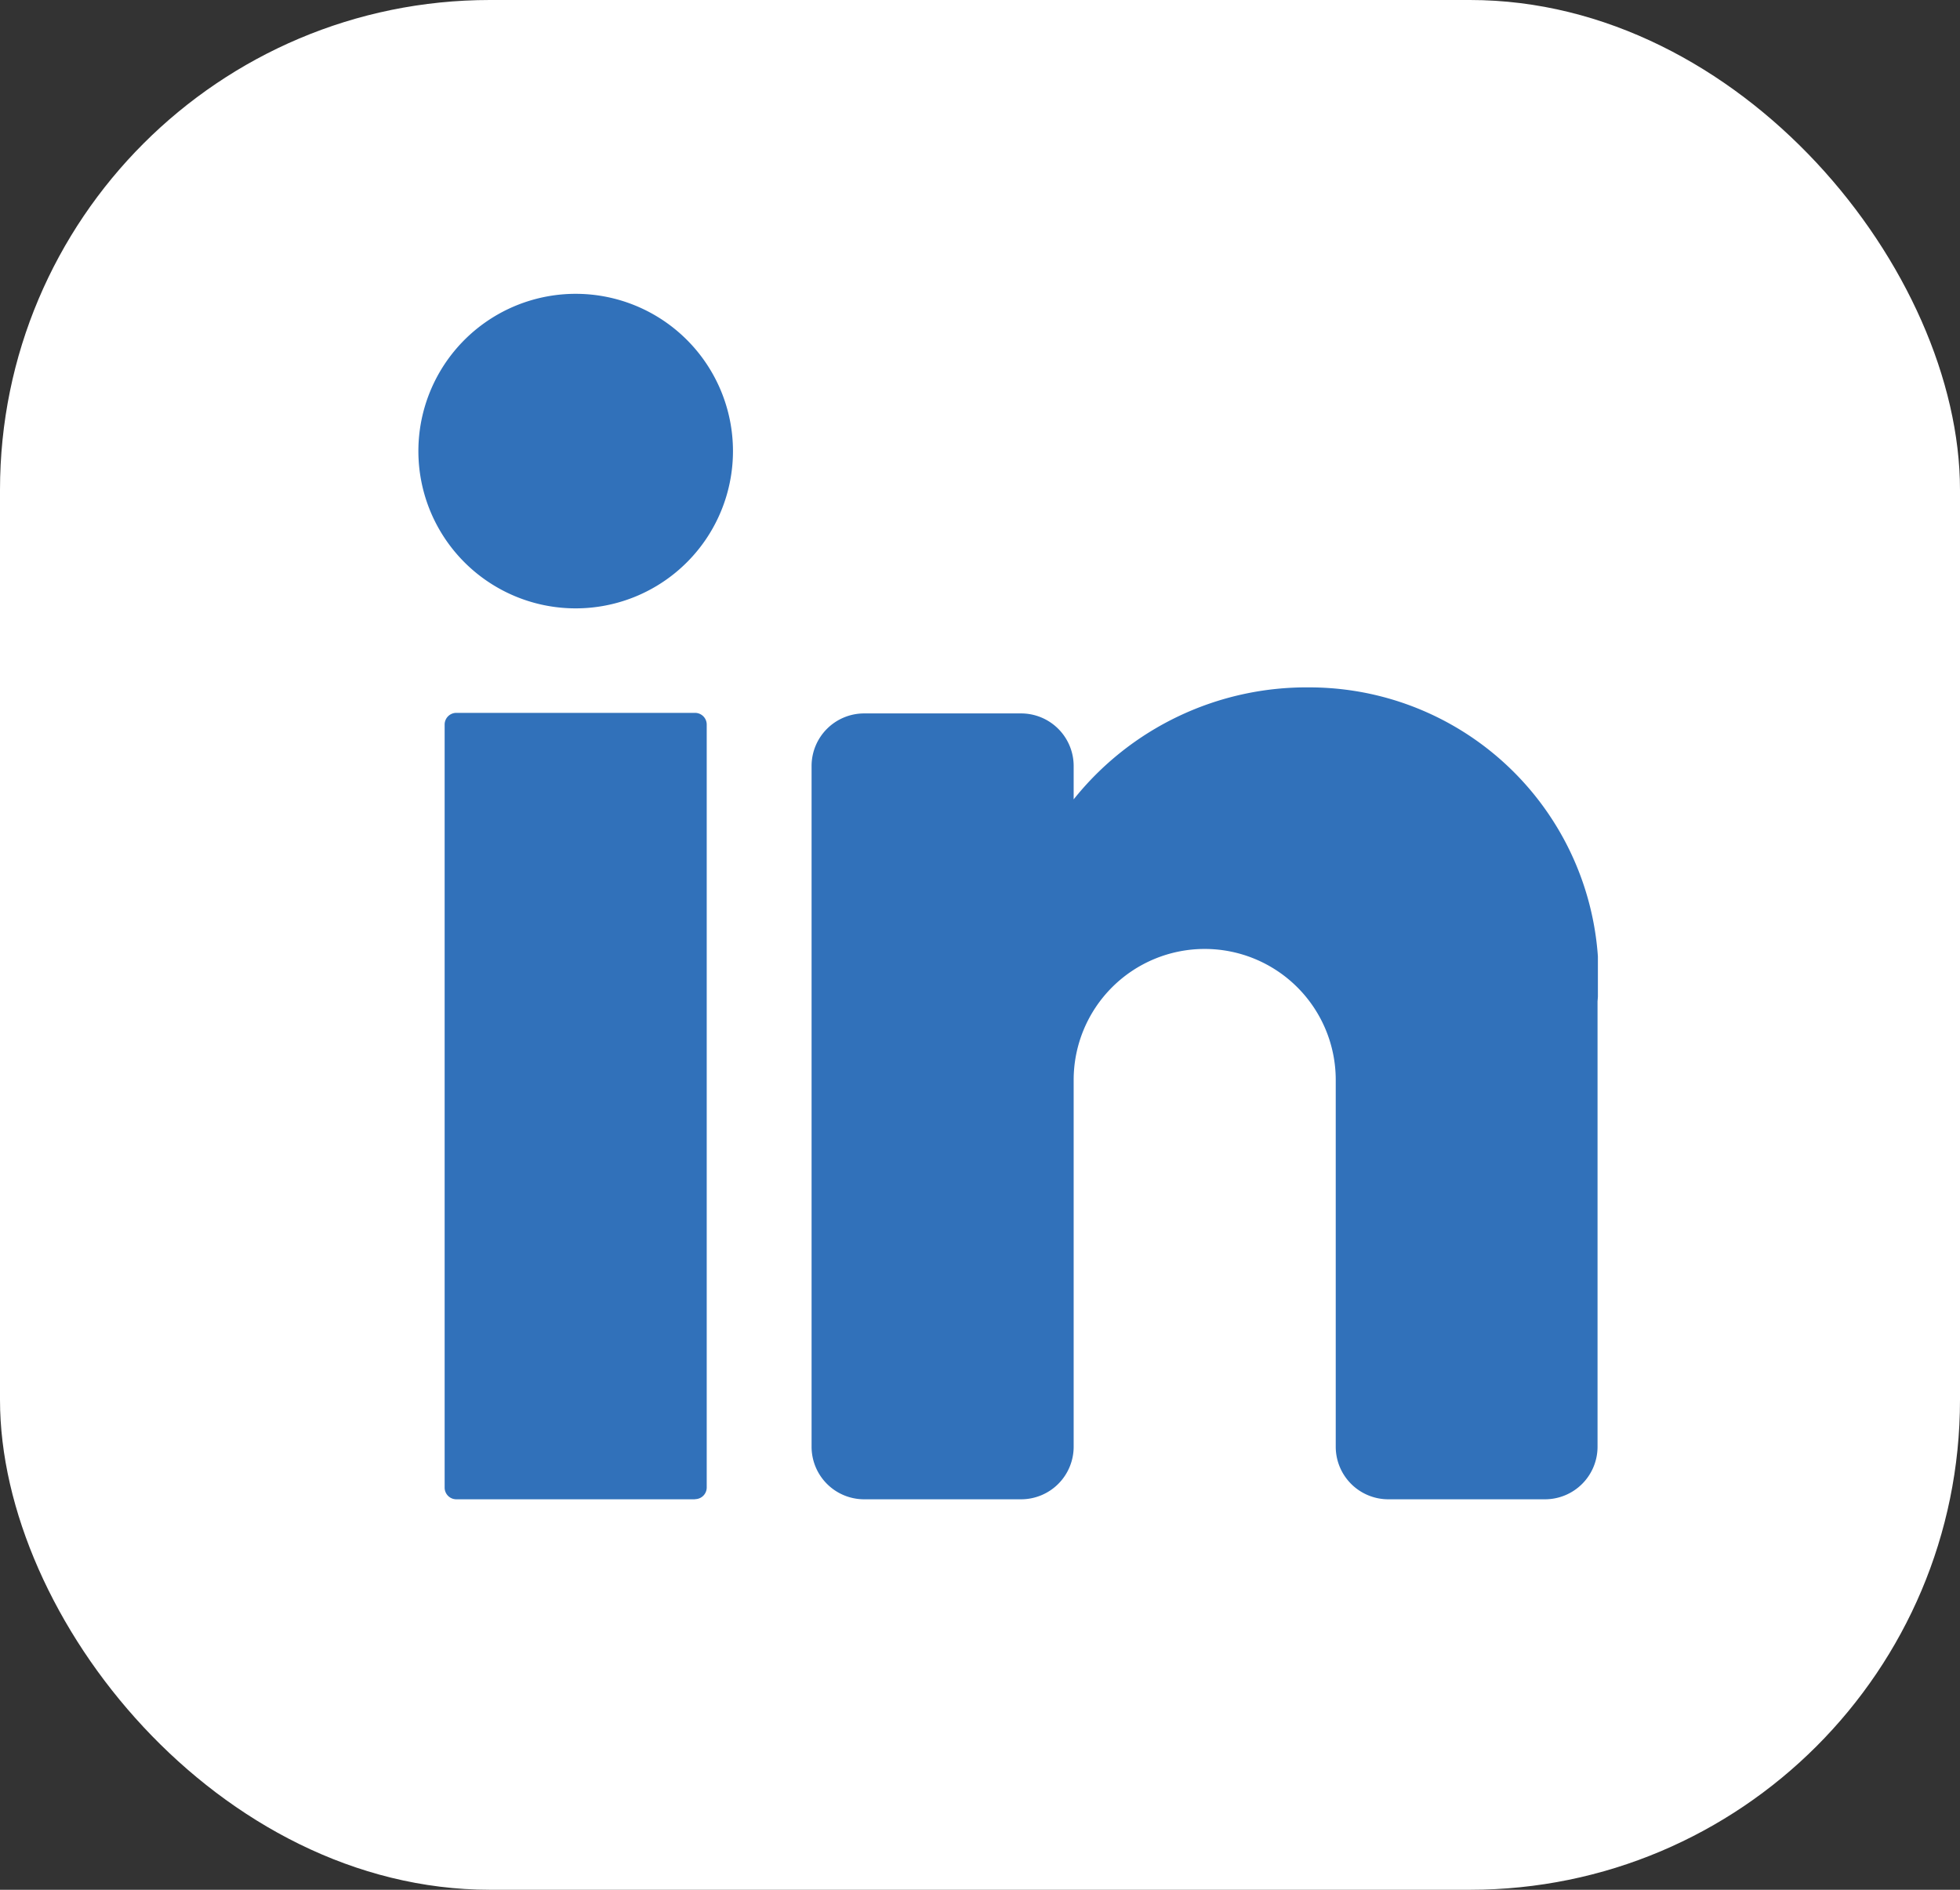 <svg xmlns="http://www.w3.org/2000/svg" xmlns:xlink="http://www.w3.org/1999/xlink" width="28" height="27" viewBox="0 0 28 27">
  <rect x="0" y="0" width="28" height="27" fill="#333333" stroke="none"/>
  <defs>
    <clipPath id="clip-path">
      <rect id="Rectángulo_291" data-name="Rectángulo 291" width="16.849" height="17.223" fill="#3171ba"/>
    </clipPath>
  </defs>
  <g id="Grupo_238" data-name="Grupo 238" transform="translate(-1120 -5373)">
    <rect id="Rectángulo_290" data-name="Rectángulo 290" width="28" height="27" rx="7" transform="translate(1120 5373)" fill="#fff"/>
    <g id="Grupo_234" data-name="Grupo 234" transform="translate(1125.978 5377.198)">
      <g id="Grupo_233" data-name="Grupo 233" clip-path="url(#clip-path)">
        <path id="Trazado_153" data-name="Trazado 153" d="M4.493,2.247A2.247,2.247,0,1,1,2.247,0,2.247,2.247,0,0,1,4.493,2.247" fill="#3171ba"/>
        <path id="Trazado_154" data-name="Trazado 154" d="M7.842,79.469H4.432a.167.167,0,0,1-.167-.167V68.4a.167.167,0,0,1,.167-.167H7.842a.167.167,0,0,1,.167.167V79.3a.167.167,0,0,1-.167.167" transform="translate(-3.891 -62.246)" fill="#3171ba"/>
        <path id="Trazado_155" data-name="Trazado 155" d="M75.2,68.465V74.83a.751.751,0,0,1-.749.749H72.209a.751.751,0,0,1-.749-.749V69.588a1.872,1.872,0,0,0-3.744,0V74.83a.751.751,0,0,1-.749.749H64.721a.751.751,0,0,1-.749-.749V65.1a.751.751,0,0,1,.749-.749h2.246a.751.751,0,0,1,.749.749v.479a4.256,4.256,0,0,1,3.37-1.6A4.132,4.132,0,0,1,75.2,68.465" transform="translate(-58.356 -58.356)" fill="#3171ba"/>
      </g>
    </g>
  </g>
</svg>
